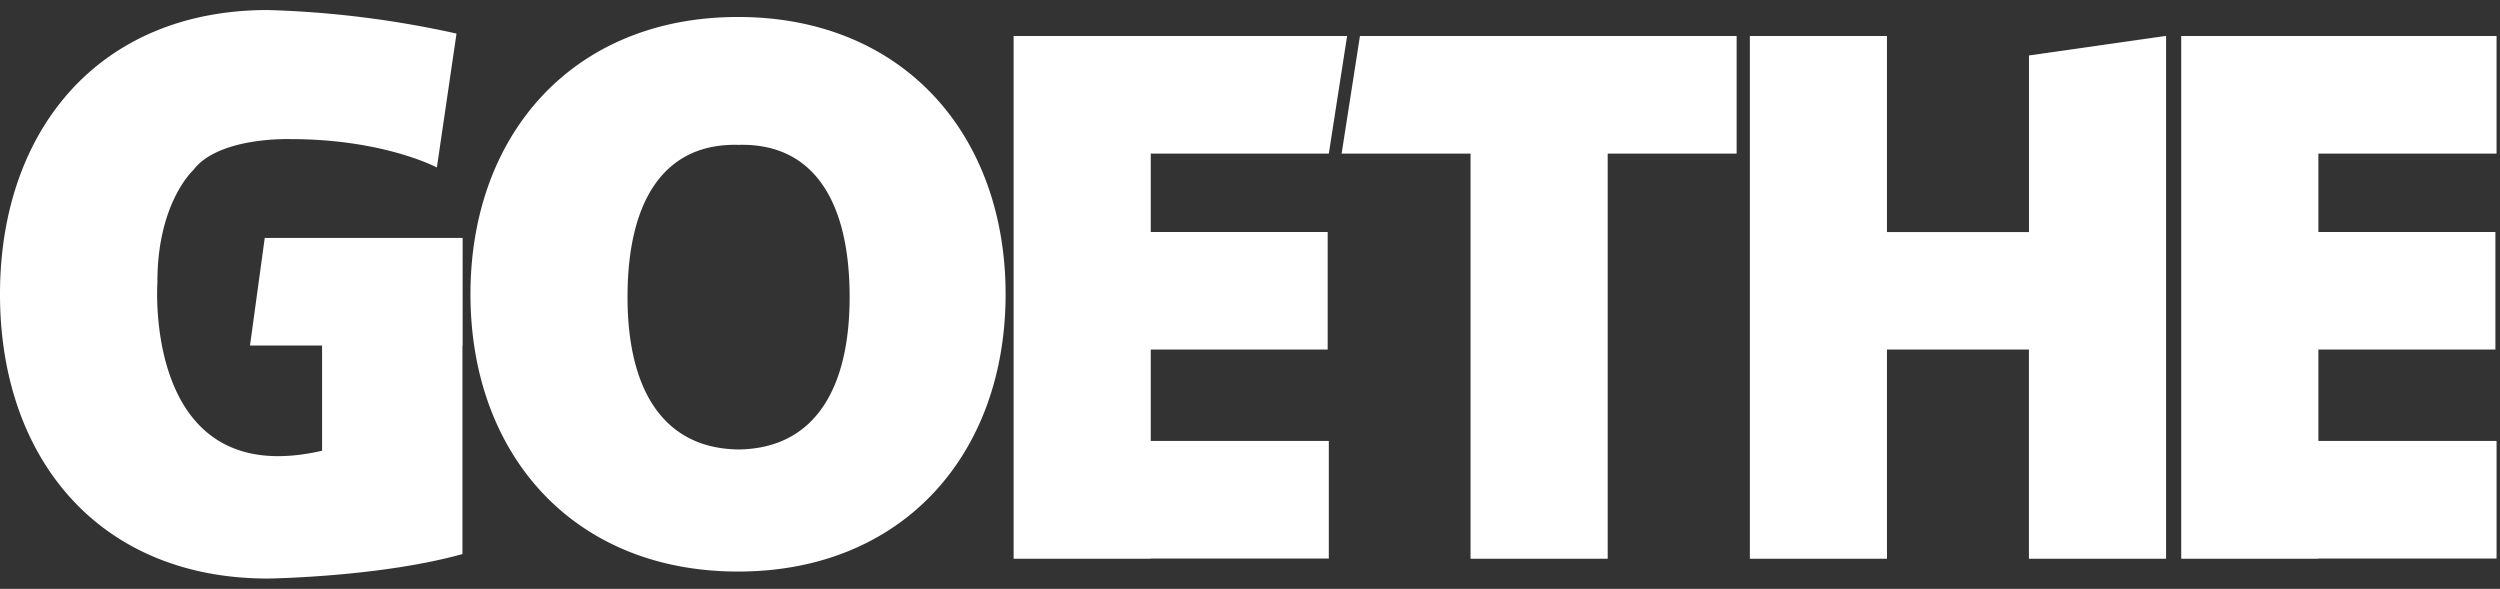 <svg xmlns="http://www.w3.org/2000/svg" width="242" height="57" viewBox="0 0 242 57"><rect x="0" y="0" width="242" height="57" fill="#333333" stroke="none"/><defs><clipPath id="a"><rect width="242" height="57" transform="translate(565 240)" fill="#888"/></clipPath></defs><g transform="translate(-565 -240)" clip-path="url(#a)"><g fill="#fff"><path d="M733.106 243.488h-36.464l-1.772 11.378h12.479v39.22h13.276v-39.22h12.481zm28.299 1.88v17.095h-13.746v-18.977h-13.273v50.6h13.273v-20.25h13.742v20.249h13.276v-50.613z"/><path d="M693.63 254.866l1.769-11.378h-32.28v50.6h13.277v-.023h17.233v-11.38h-17.235v-8.847h17.125v-11.377h-17.125v-7.595zm113.037 0v-11.378h-30.525v50.6h13.277v-.023h17.248v-11.38h-17.248v-8.847h17.135v-11.377h-17.135v-7.595zm-196.883 8.169h-19.158L589.2 273.45h6.977v10.18c-17.368 4.015-15.94-16.264-15.94-16.264-.034-7.726 3.474-10.9 3.474-10.9 2.449-3.262 9.443-3 9.443-3 9 0 14.136 2.747 14.136 2.747l1.9-12.963a96.847 96.847 0 00-18.258-2.279c-16.374 0-25.932 11.661-25.932 27.516s9.558 27.516 25.932 27.516c0 0 10.83-.138 18.833-2.371V273.45h.018zm26.482 20.468c-6.954-.193-10.593-5.626-10.521-15.037s3.8-14.637 10.749-14.443c6.954-.194 10.676 5.033 10.749 14.443s-3.566 14.843-10.52 15.037a3.29 3.29 0 01-.458 0m.176-41.859c-15.973 0-25.9 11.375-25.9 26.841s9.931 26.841 25.901 26.841 25.9-11.375 25.9-26.841-9.926-26.841-25.9-26.841"/></g></g></svg>